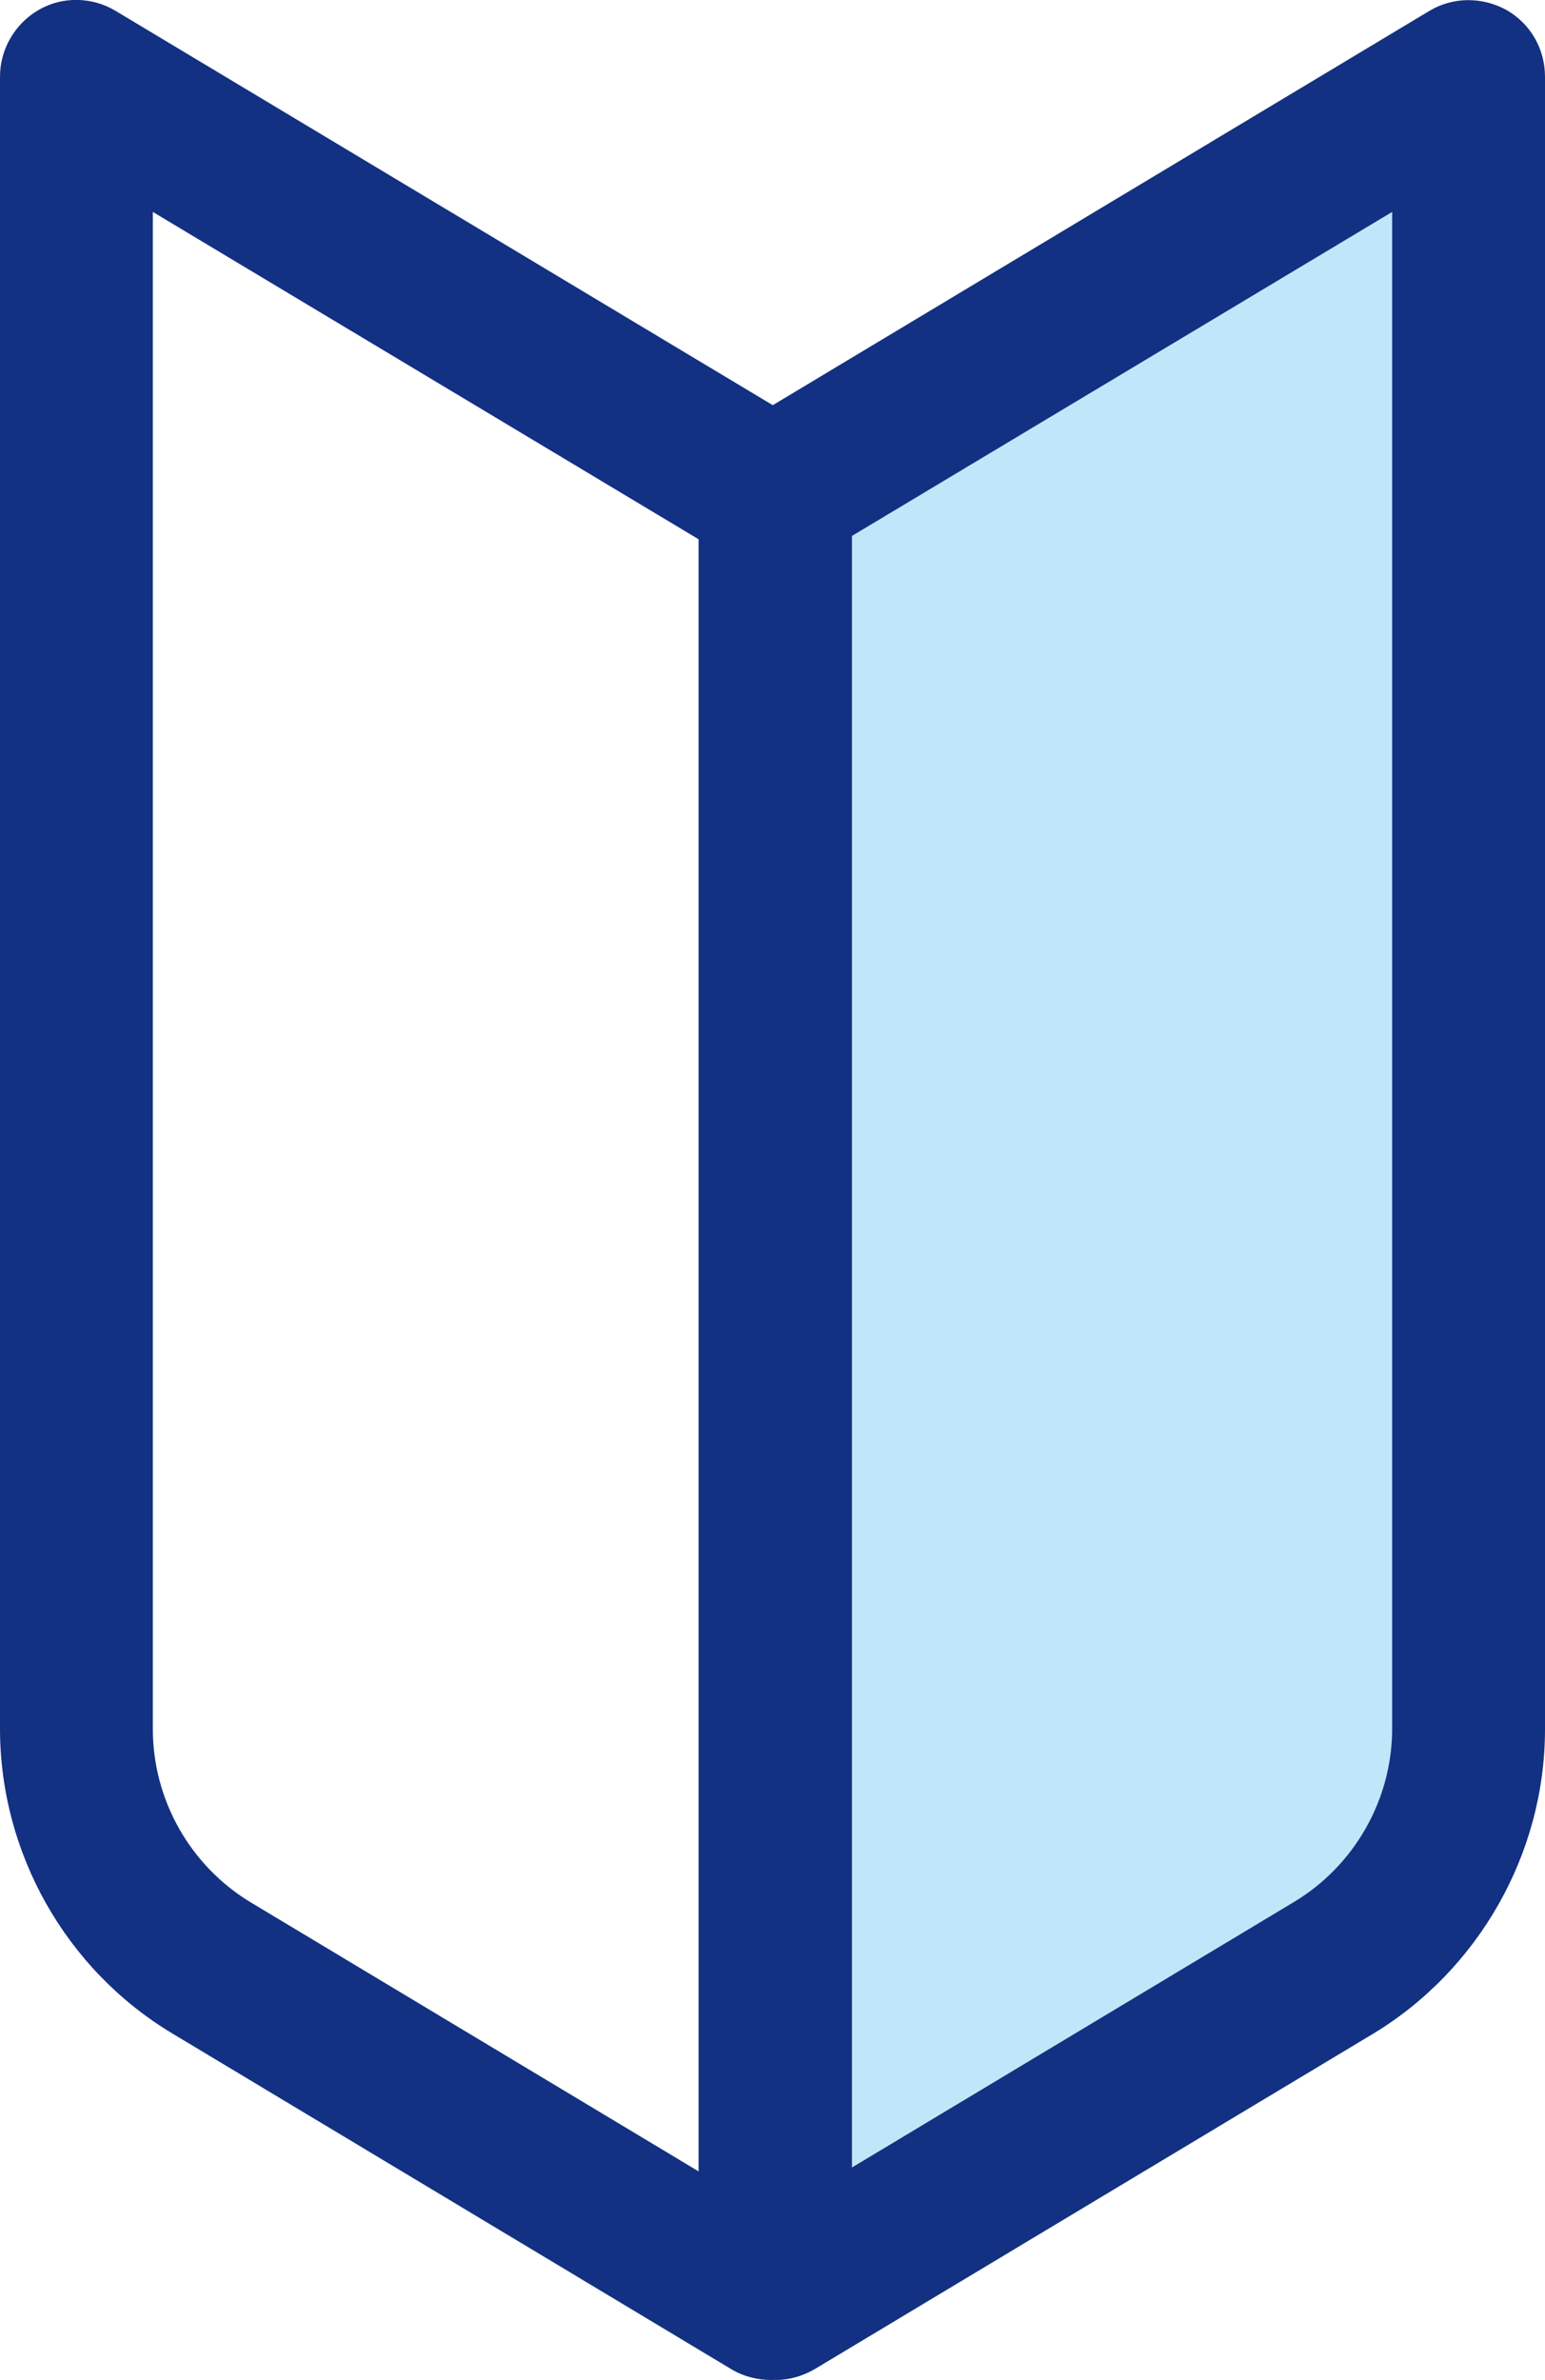 <?xml version="1.0" encoding="UTF-8"?>
<svg id="_レイヤー_2" data-name="レイヤー 2" xmlns="http://www.w3.org/2000/svg" viewBox="0 0 28 43.12">
  <defs>
    <style>
      .cls-1 {
        fill: #bfe7f9;
      }

      .cls-1, .cls-2 {
        stroke-width: 0px;
      }

      .cls-2 {
        fill: #133182;
      }
    </style>
  </defs>
  <g id="home">
    <g>
      <path class="cls-2" d="M13.98,43.12c-.24,0-.49-.06-.7-.18l-10.16-6.1c-1.93-1.16-3.12-3.27-3.12-5.52V1.39C0,.89.27.43.7.18c.43-.25.97-.24,1.4.02l12.32,7.39c.11.03.21.07.31.13.44.25.7.71.7,1.21v32.79c0,.49-.26.94-.68,1.19-.23.14-.51.21-.78.21ZM2.77,3.84v27.49c0,1.28.68,2.48,1.78,3.14l8.11,4.87V9.77L2.77,3.84Z"/>
      <g>
        <path class="cls-1" d="M26.61,1.39l-12.56,7.54v32.79l10.11-6.07c1.52-.91,2.45-2.55,2.45-4.33V1.39Z"/>
        <path class="cls-2" d="M14.05,43.11c-.24,0-.47-.06-.68-.18-.44-.25-.7-.71-.7-1.21V8.93c0-.49.26-.94.67-1.19L25.9.2c.43-.26.96-.26,1.4-.02.44.25.7.71.7,1.21v29.94c0,2.25-1.2,4.36-3.12,5.52l-10.11,6.07c-.22.13-.47.2-.71.2ZM15.44,9.71v29.56l8.01-4.81c1.1-.66,1.78-1.86,1.78-3.14V3.84l-9.79,5.87Z"/>
      </g>
    </g>
  </g>
</svg>